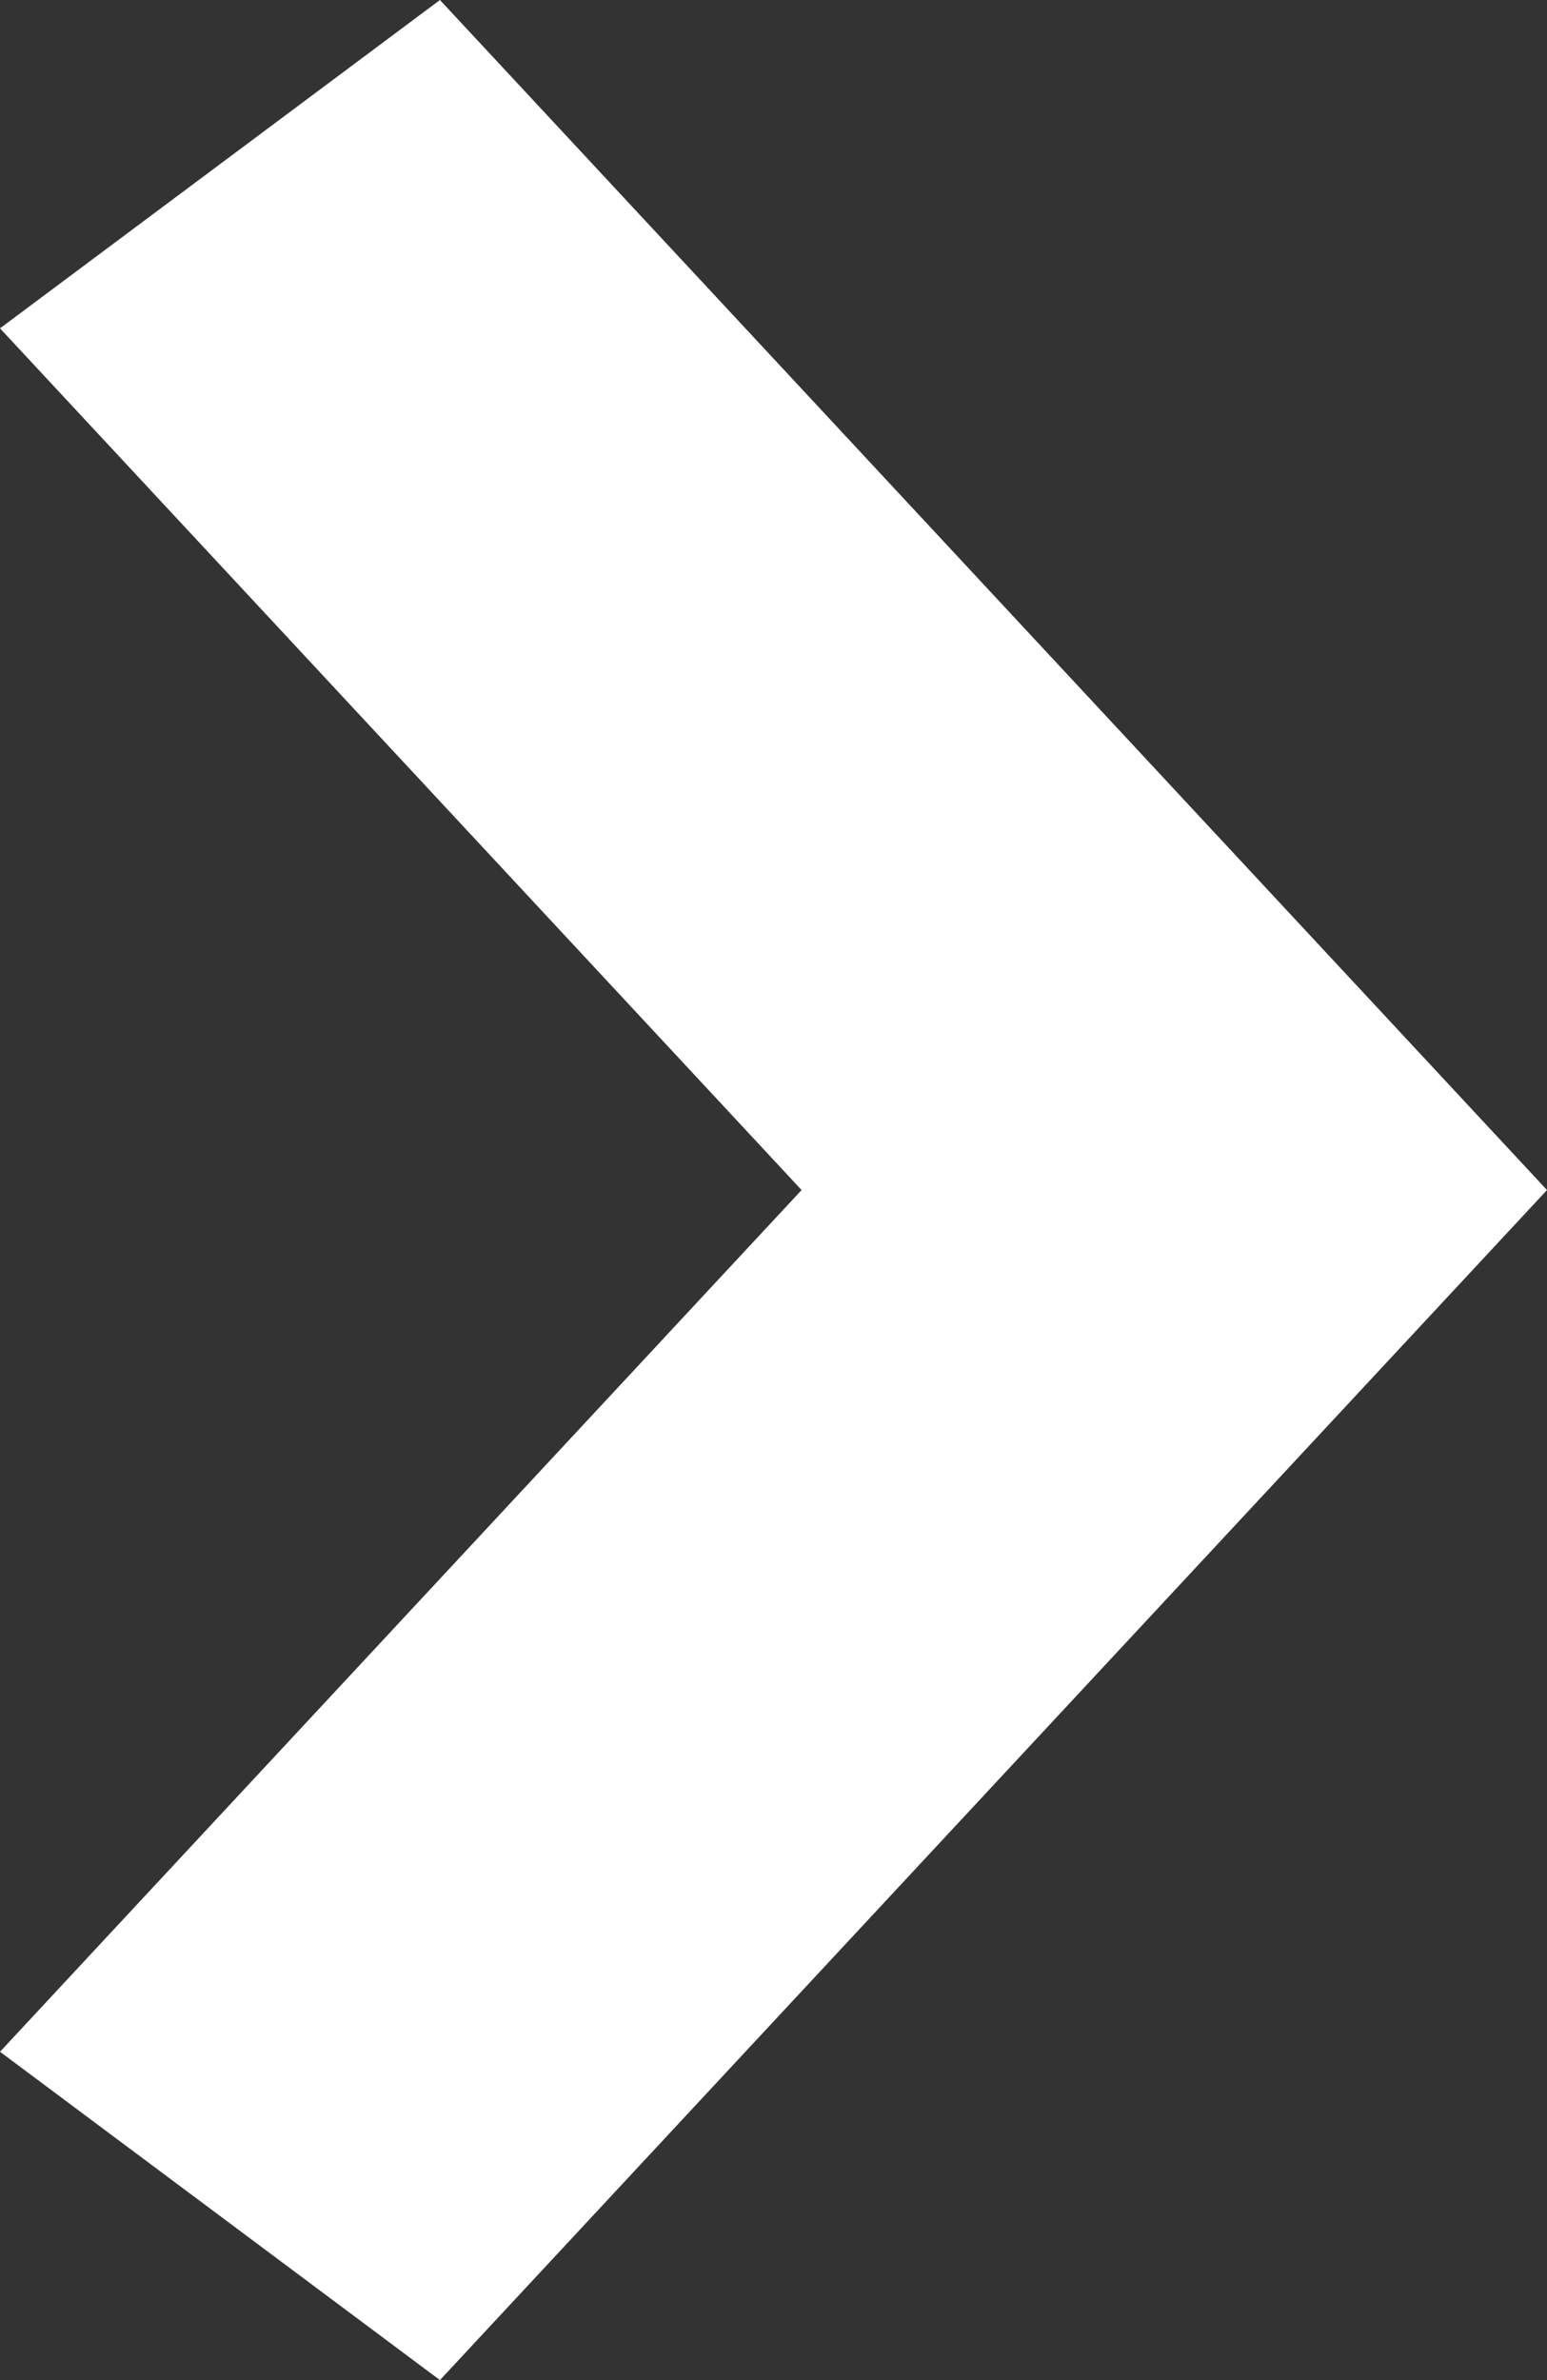 <?xml version="1.0" standalone="no"?>
<!-- Generator: Adobe Fireworks 10, Export SVG Extension by Aaron Beall (http://fireworks.abeall.com) . Version: 0.6.1  -->
<!DOCTYPE svg PUBLIC "-//W3C//DTD SVG 1.1//EN" "http://www.w3.org/Graphics/SVG/1.1/DTD/svg11.dtd">
<svg id="Untitled-Str%E1nka%201" viewBox="0 0 13 20" style="background-color:#ffffff00" version="1.1"
	xmlns="http://www.w3.org/2000/svg" xmlns:xlink="http://www.w3.org/1999/xlink" xml:space="preserve"
	x="0px" y="0px" width="13px" height="20px"
>
	<rect x="0" y="0" width="13" height="20" fill="#333333" stroke="none"/>
	<g id="Vrstva%201">
		<path d="M 3.697 0 L 0 2.759 L 6.736 10 L 0 17.241 L 3.697 20 L 13 10 L 3.697 0 Z" fill="#ffffff"/>
	</g>
</svg>